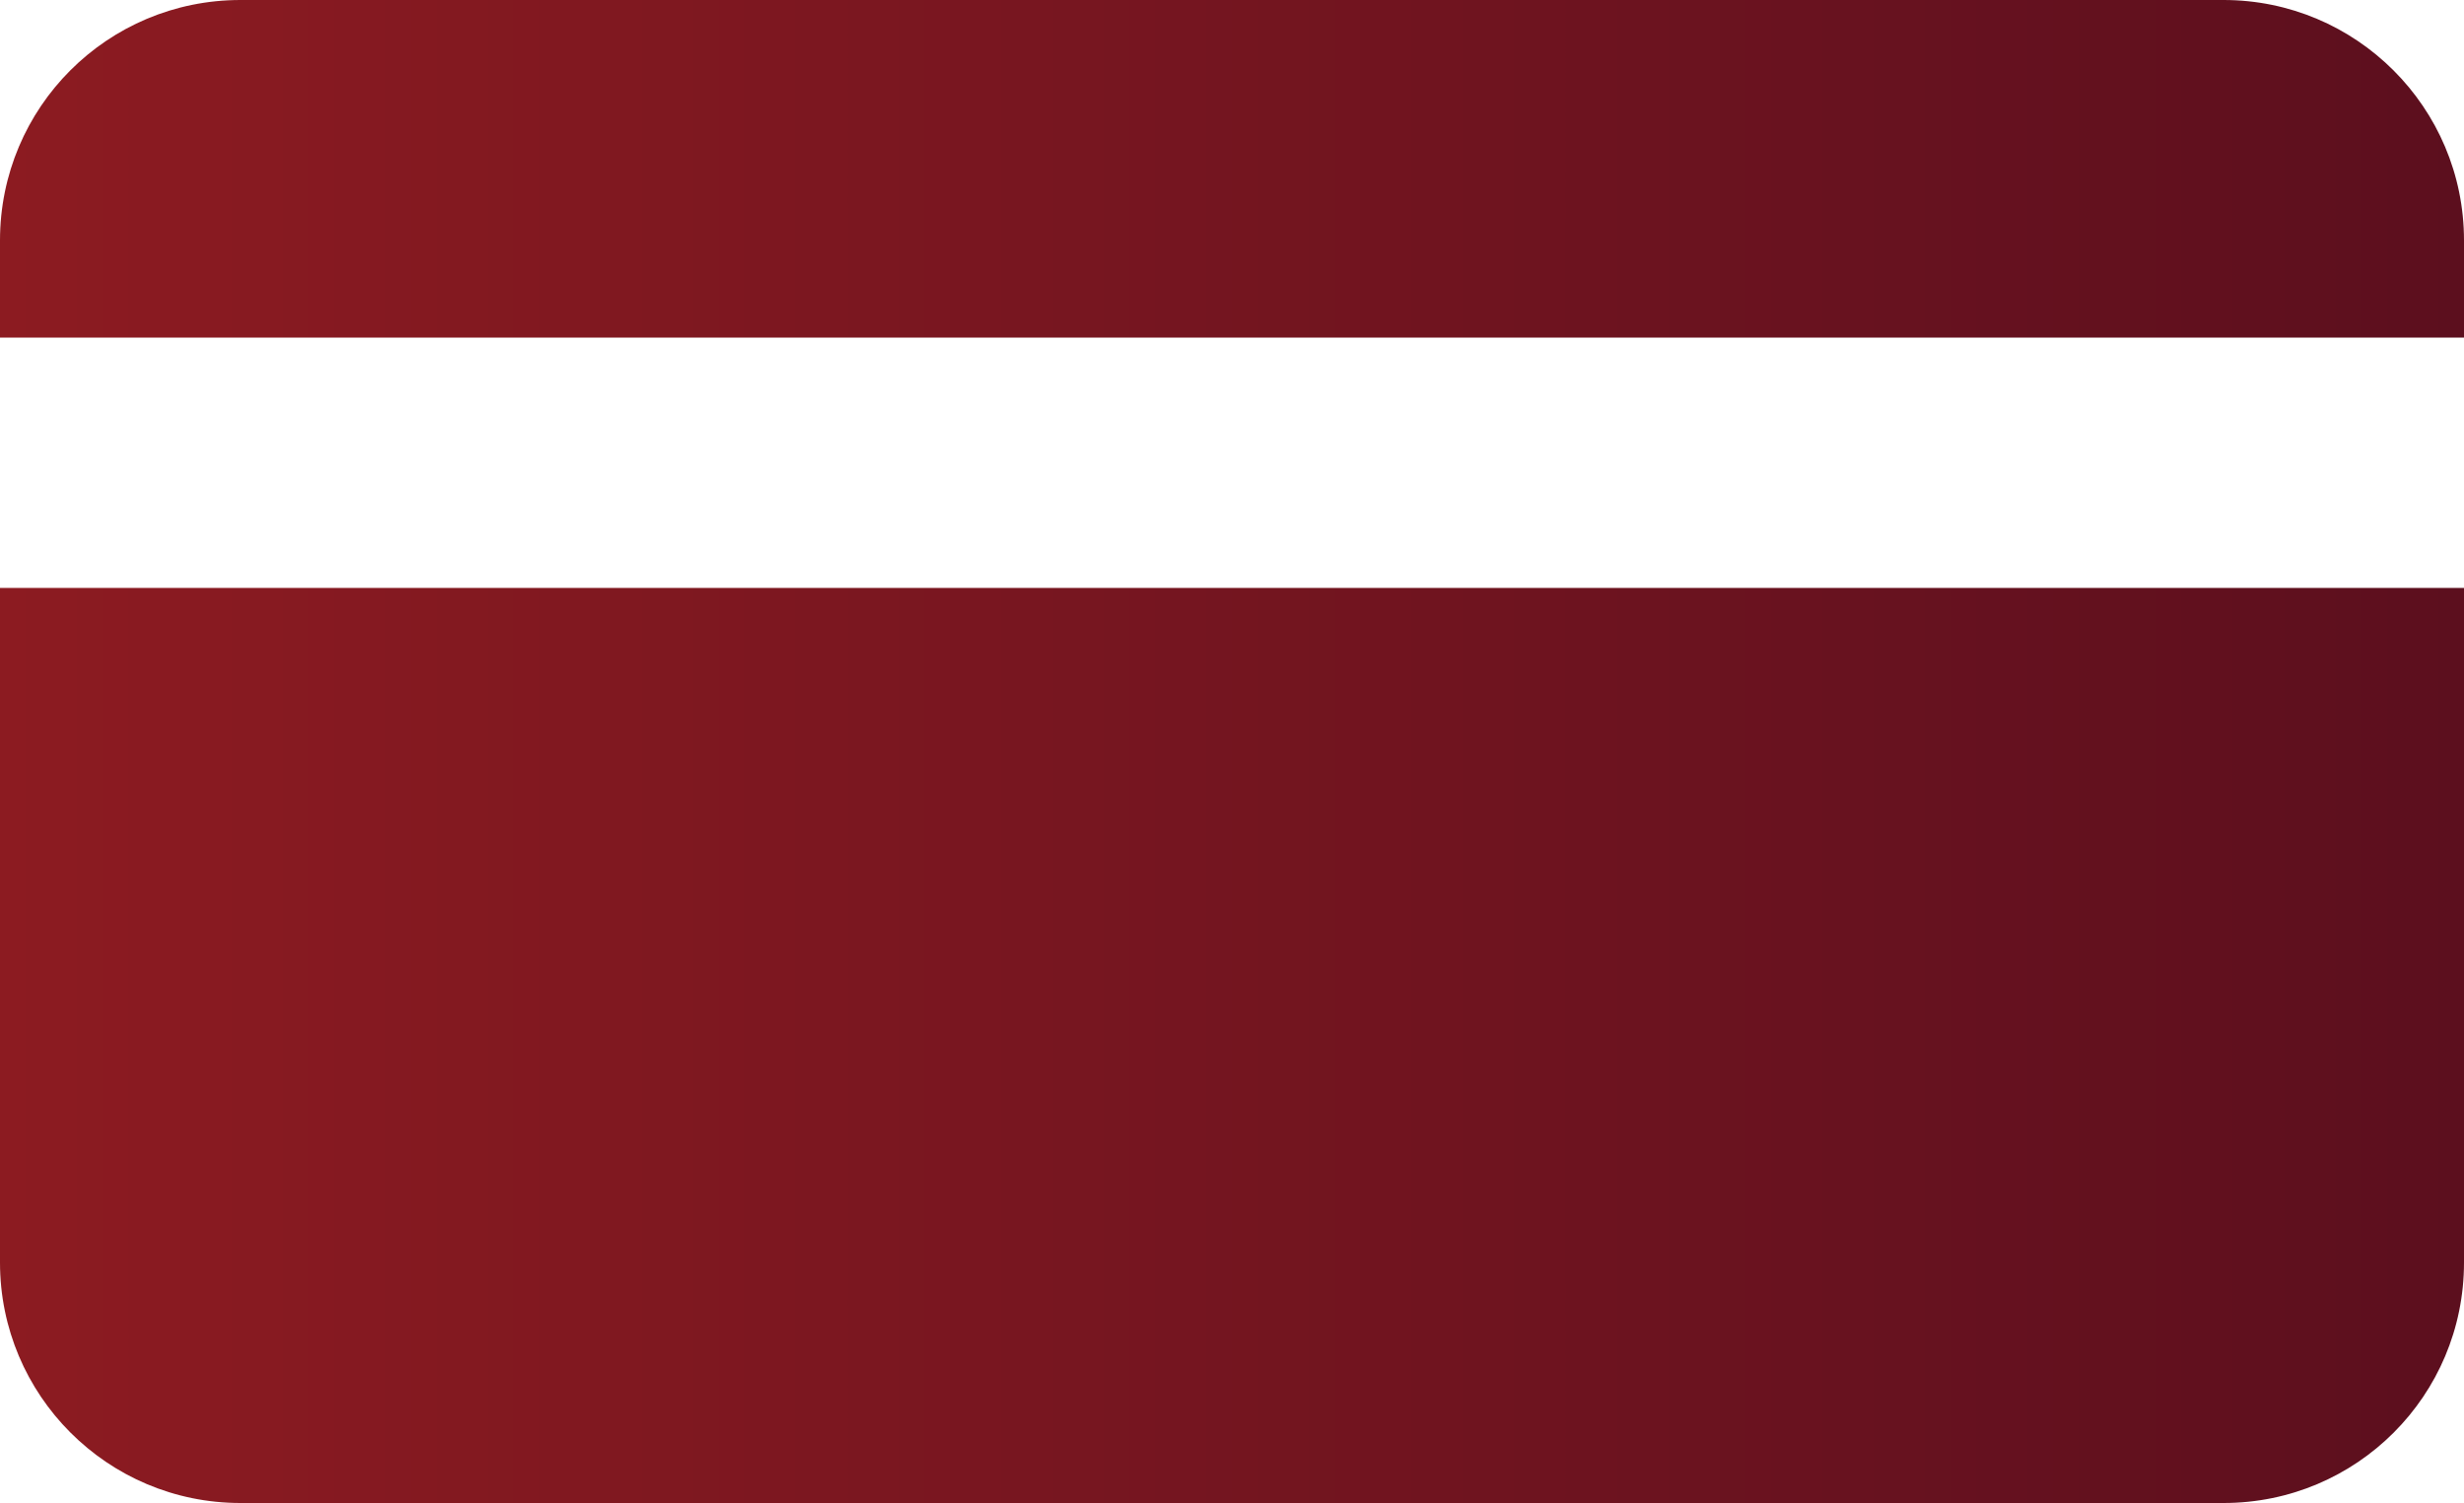 <?xml version="1.0" encoding="utf-8"?>
<!-- Generator: Adobe Illustrator 27.0.0, SVG Export Plug-In . SVG Version: 6.00 Build 0)  -->
<svg version="1.1" id="Layer_1" xmlns="http://www.w3.org/2000/svg" xmlns:xlink="http://www.w3.org/1999/xlink" x="0px" y="0px"
	 width="50px" height="30.5px" viewBox="0 0 50 30.5" enable-background="new 0 0 50 30.5" xml:space="preserve">
<g>
	<linearGradient id="SVGID_1_" gradientUnits="userSpaceOnUse" x1="0" y1="21.215" x2="50" y2="21.215">
		<stop  offset="0" style="stop-color:#8C1B21"/>
		<stop  offset="1" style="stop-color:#5C0F1E"/>
	</linearGradient>
	<path fill="url(#SVGID_1_)" d="M0,11.93v13.69c0,2.69,2.18,4.88,4.88,4.88h40.24c2.7,0,4.88-2.18,4.88-4.88V11.93H0z"/>
	
		<linearGradient id="SVGID_00000153698673502747416430000015787613155927440060_" gradientUnits="userSpaceOnUse" x1="0" y1="3.423" x2="50" y2="3.423">
		<stop  offset="0" style="stop-color:#8C1B21"/>
		<stop  offset="1" style="stop-color:#5C0F1E"/>
	</linearGradient>
	<path fill="url(#SVGID_00000153698673502747416430000015787613155927440060_)" d="M50,6.85V4.88C50,2.18,47.81,0,45.12,0H4.88
		C2.18,0,0,2.18,0,4.88v1.97H50z"/>
</g>
</svg>
